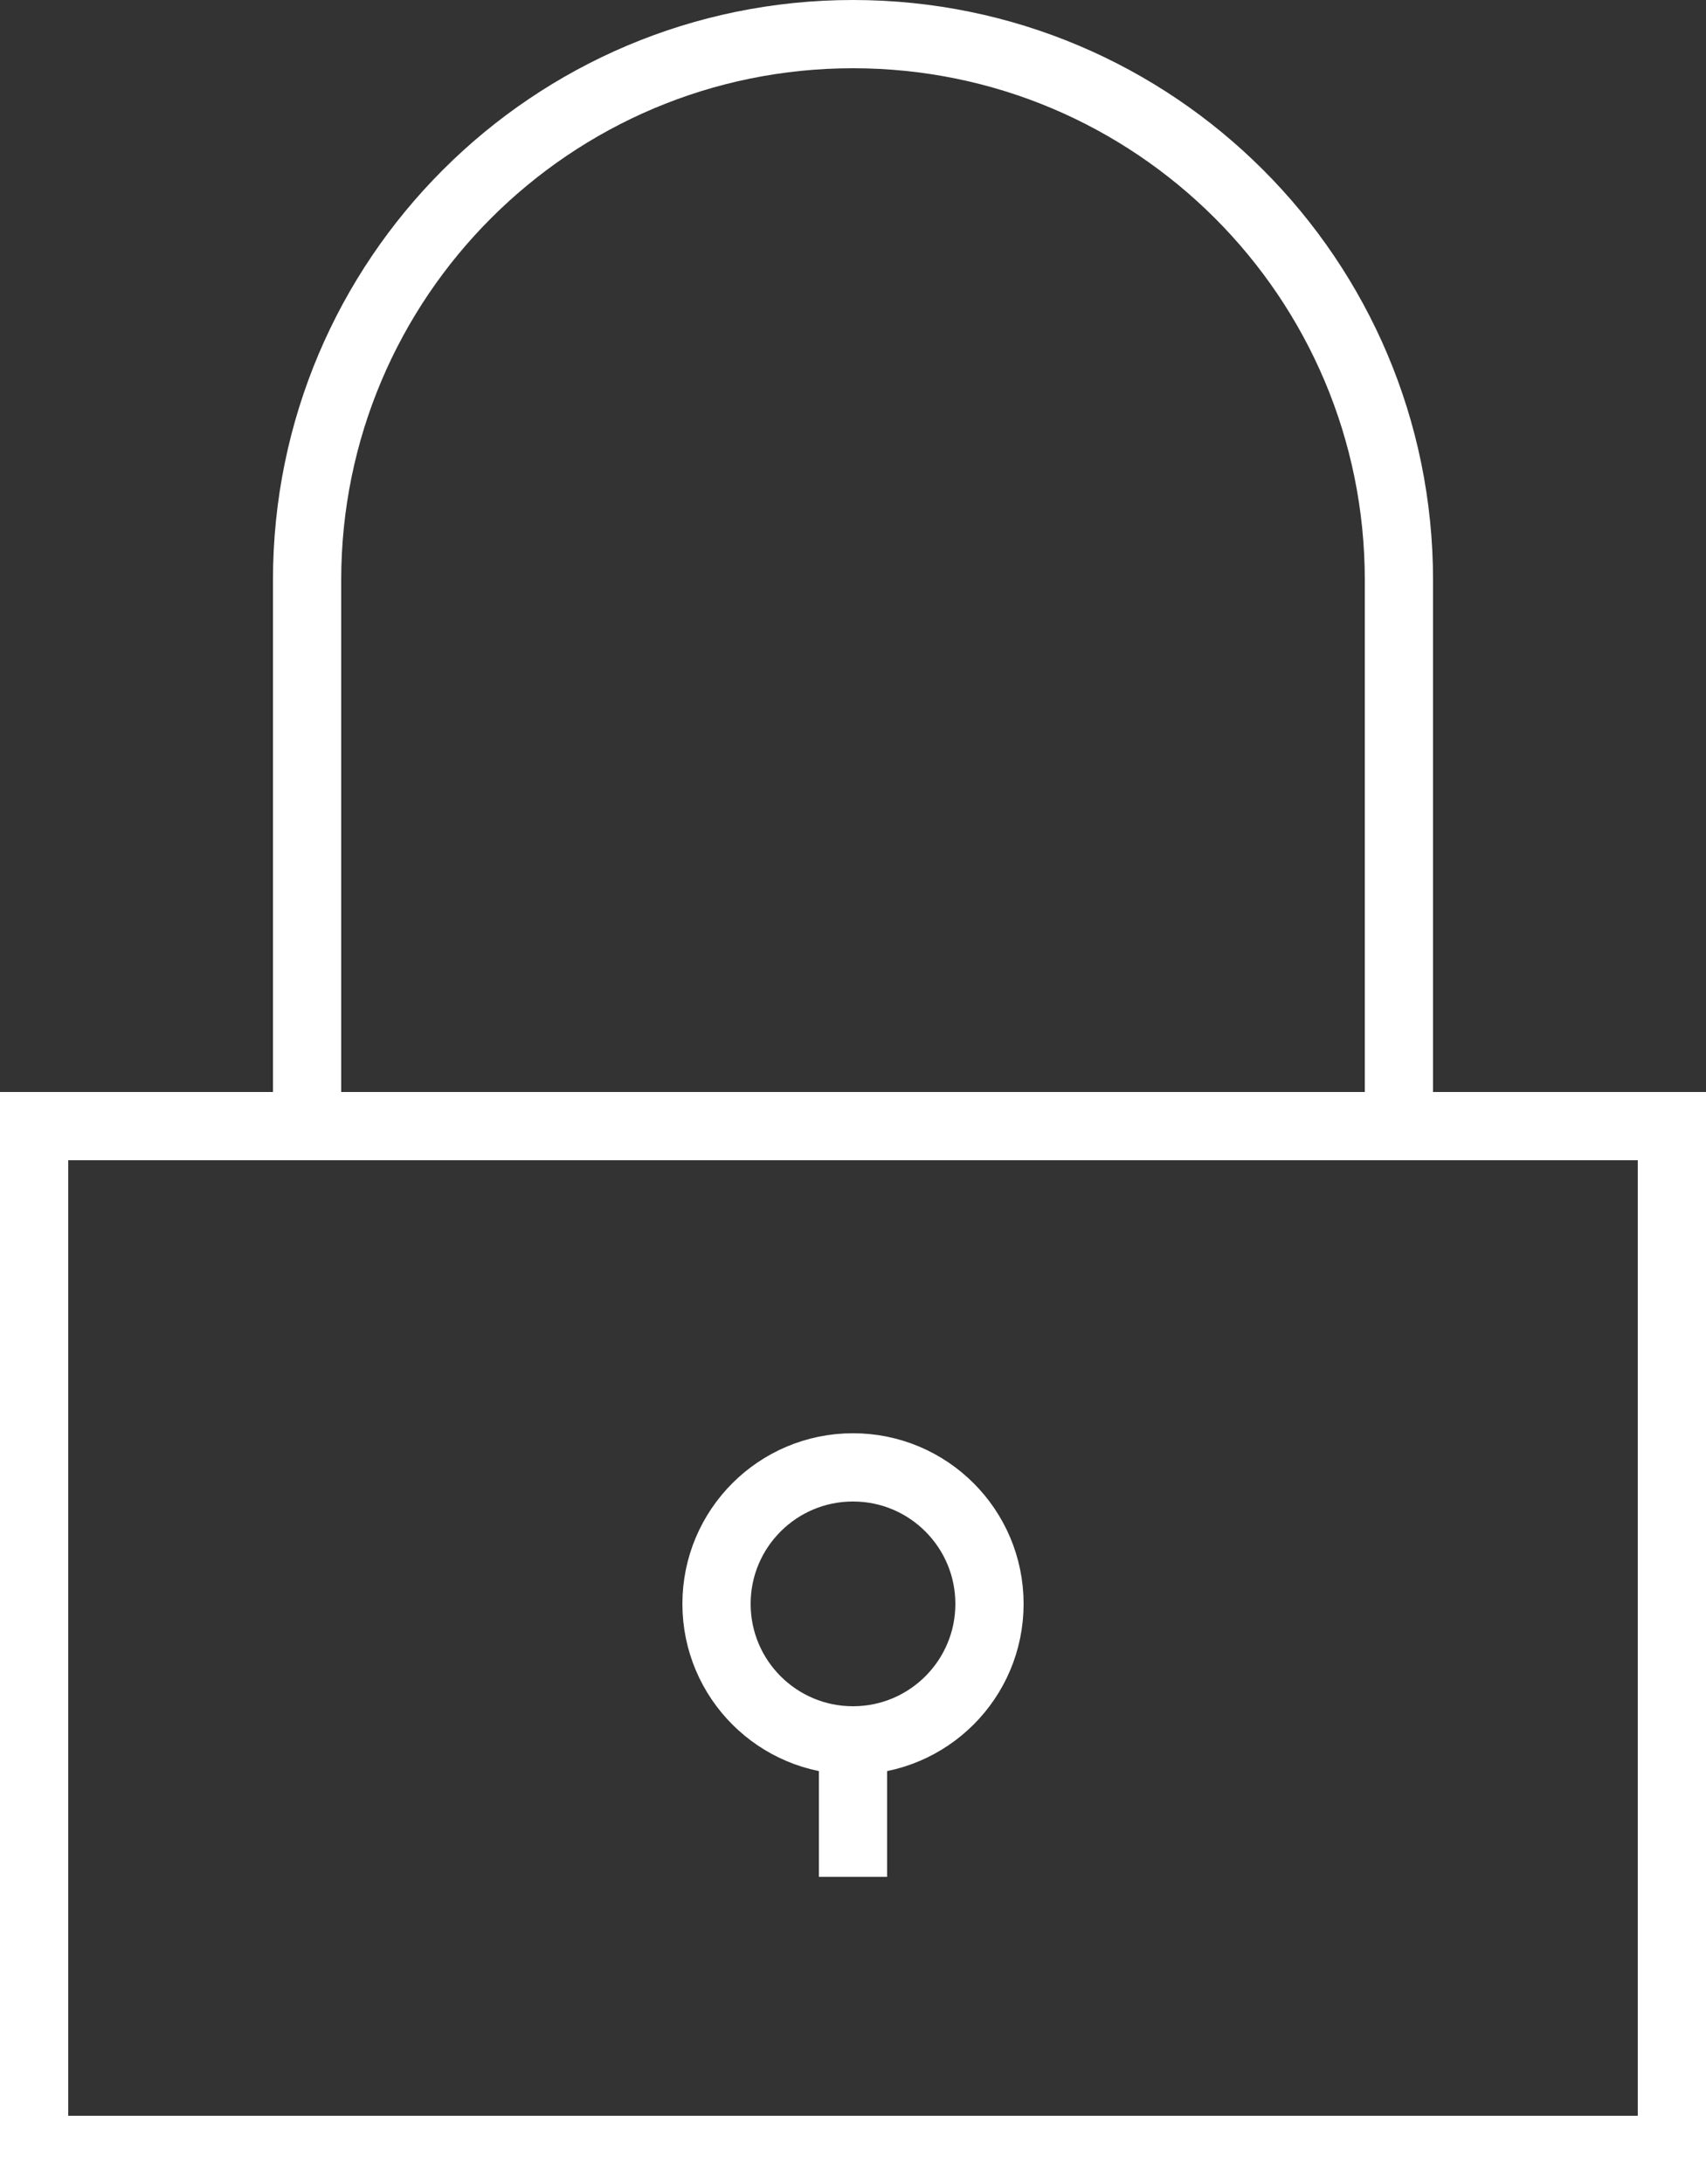 <?xml version="1.0" encoding="UTF-8"?> <svg xmlns="http://www.w3.org/2000/svg" width="50" height="64" viewBox="0 0 50 64" fill="none"><rect x="0" y="0" width="50" height="64" fill="#333333" stroke="none"/> <path d="M49 33H1V63H49V33Z" stroke="white" stroke-width="2" stroke-miterlimit="10"></path> <path d="M9 33V17C9 8.163 16.163 1 25 1C33.837 1 41 8.163 41 17V33" stroke="white" stroke-width="2" stroke-miterlimit="10"></path> <path d="M25 51C27.209 51 29 49.209 29 47C29 44.791 27.209 43 25 43C22.791 43 21 44.791 21 47C21 49.209 22.791 51 25 51Z" stroke="white" stroke-width="2" stroke-miterlimit="10"></path> <path d="M25 51V55" stroke="white" stroke-width="2" stroke-miterlimit="10"></path> </svg> 